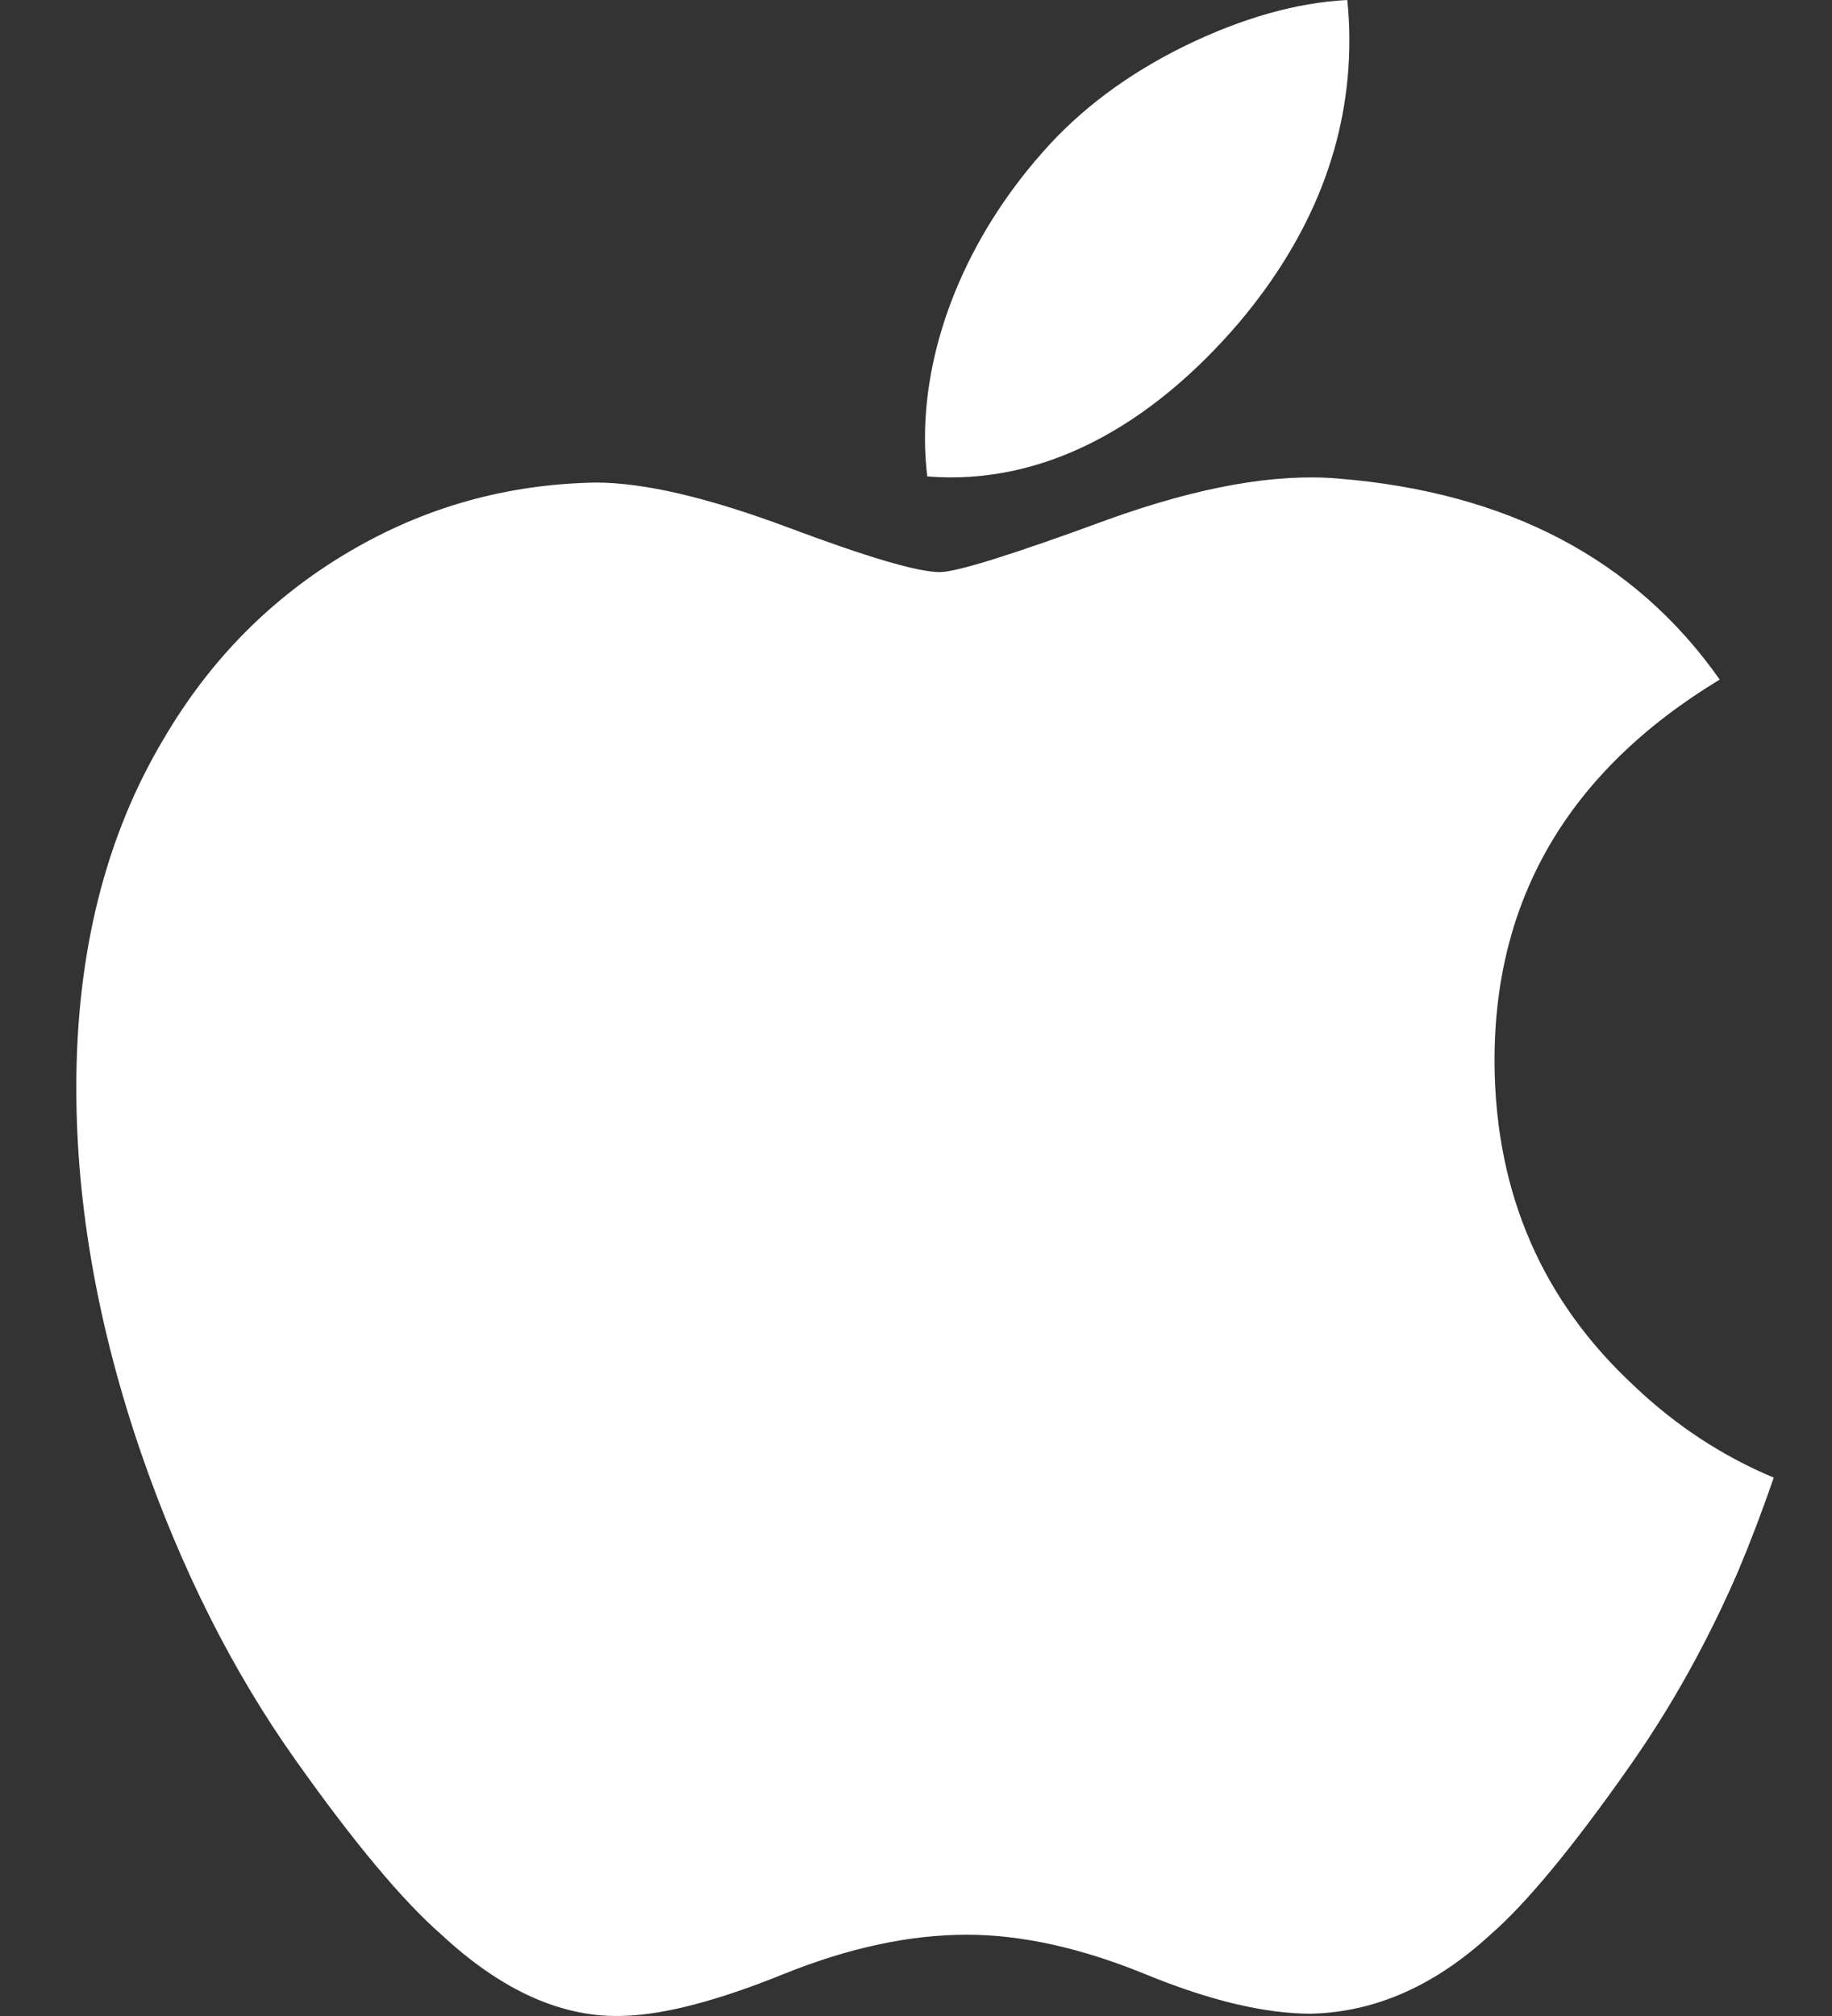 <svg width="20" height="22" viewBox="0 0 20 22" fill="none" xmlns="http://www.w3.org/2000/svg">
<rect x="0" y="0" width="20" height="22" fill="#333333" stroke="none"/>
<path d="M18.976 17.145C18.643 17.913 18.25 18.621 17.793 19.271C17.171 20.158 16.662 20.772 16.27 21.113C15.661 21.672 15.009 21.959 14.311 21.975C13.81 21.975 13.206 21.832 12.502 21.543C11.797 21.255 11.148 21.113 10.555 21.113C9.933 21.113 9.266 21.255 8.553 21.543C7.838 21.832 7.262 21.983 6.822 21.998C6.153 22.027 5.486 21.732 4.82 21.113C4.395 20.742 3.863 20.106 3.226 19.206C2.543 18.245 1.981 17.13 1.541 15.859C1.07 14.486 0.833 13.156 0.833 11.869C0.833 10.395 1.152 9.123 1.79 8.058C2.292 7.202 2.959 6.526 3.794 6.031C4.629 5.535 5.531 5.283 6.503 5.266C7.034 5.266 7.731 5.431 8.598 5.754C9.462 6.078 10.017 6.243 10.26 6.243C10.442 6.243 11.058 6.051 12.102 5.667C13.091 5.312 13.924 5.164 14.607 5.222C16.458 5.372 17.849 6.101 18.774 7.416C17.118 8.419 16.299 9.824 16.316 11.626C16.331 13.03 16.84 14.198 17.841 15.125C18.294 15.556 18.801 15.889 19.364 16.125C19.242 16.479 19.113 16.819 18.976 17.145ZM14.731 0.44C14.731 1.54 14.329 2.568 13.528 3.519C12.561 4.649 11.391 5.302 10.123 5.199C10.107 5.067 10.098 4.928 10.098 4.782C10.098 3.726 10.557 2.596 11.374 1.671C11.782 1.203 12.3 0.814 12.929 0.504C13.556 0.198 14.15 0.029 14.708 0C14.724 0.147 14.731 0.294 14.731 0.44Z" fill="white"/>
</svg>
